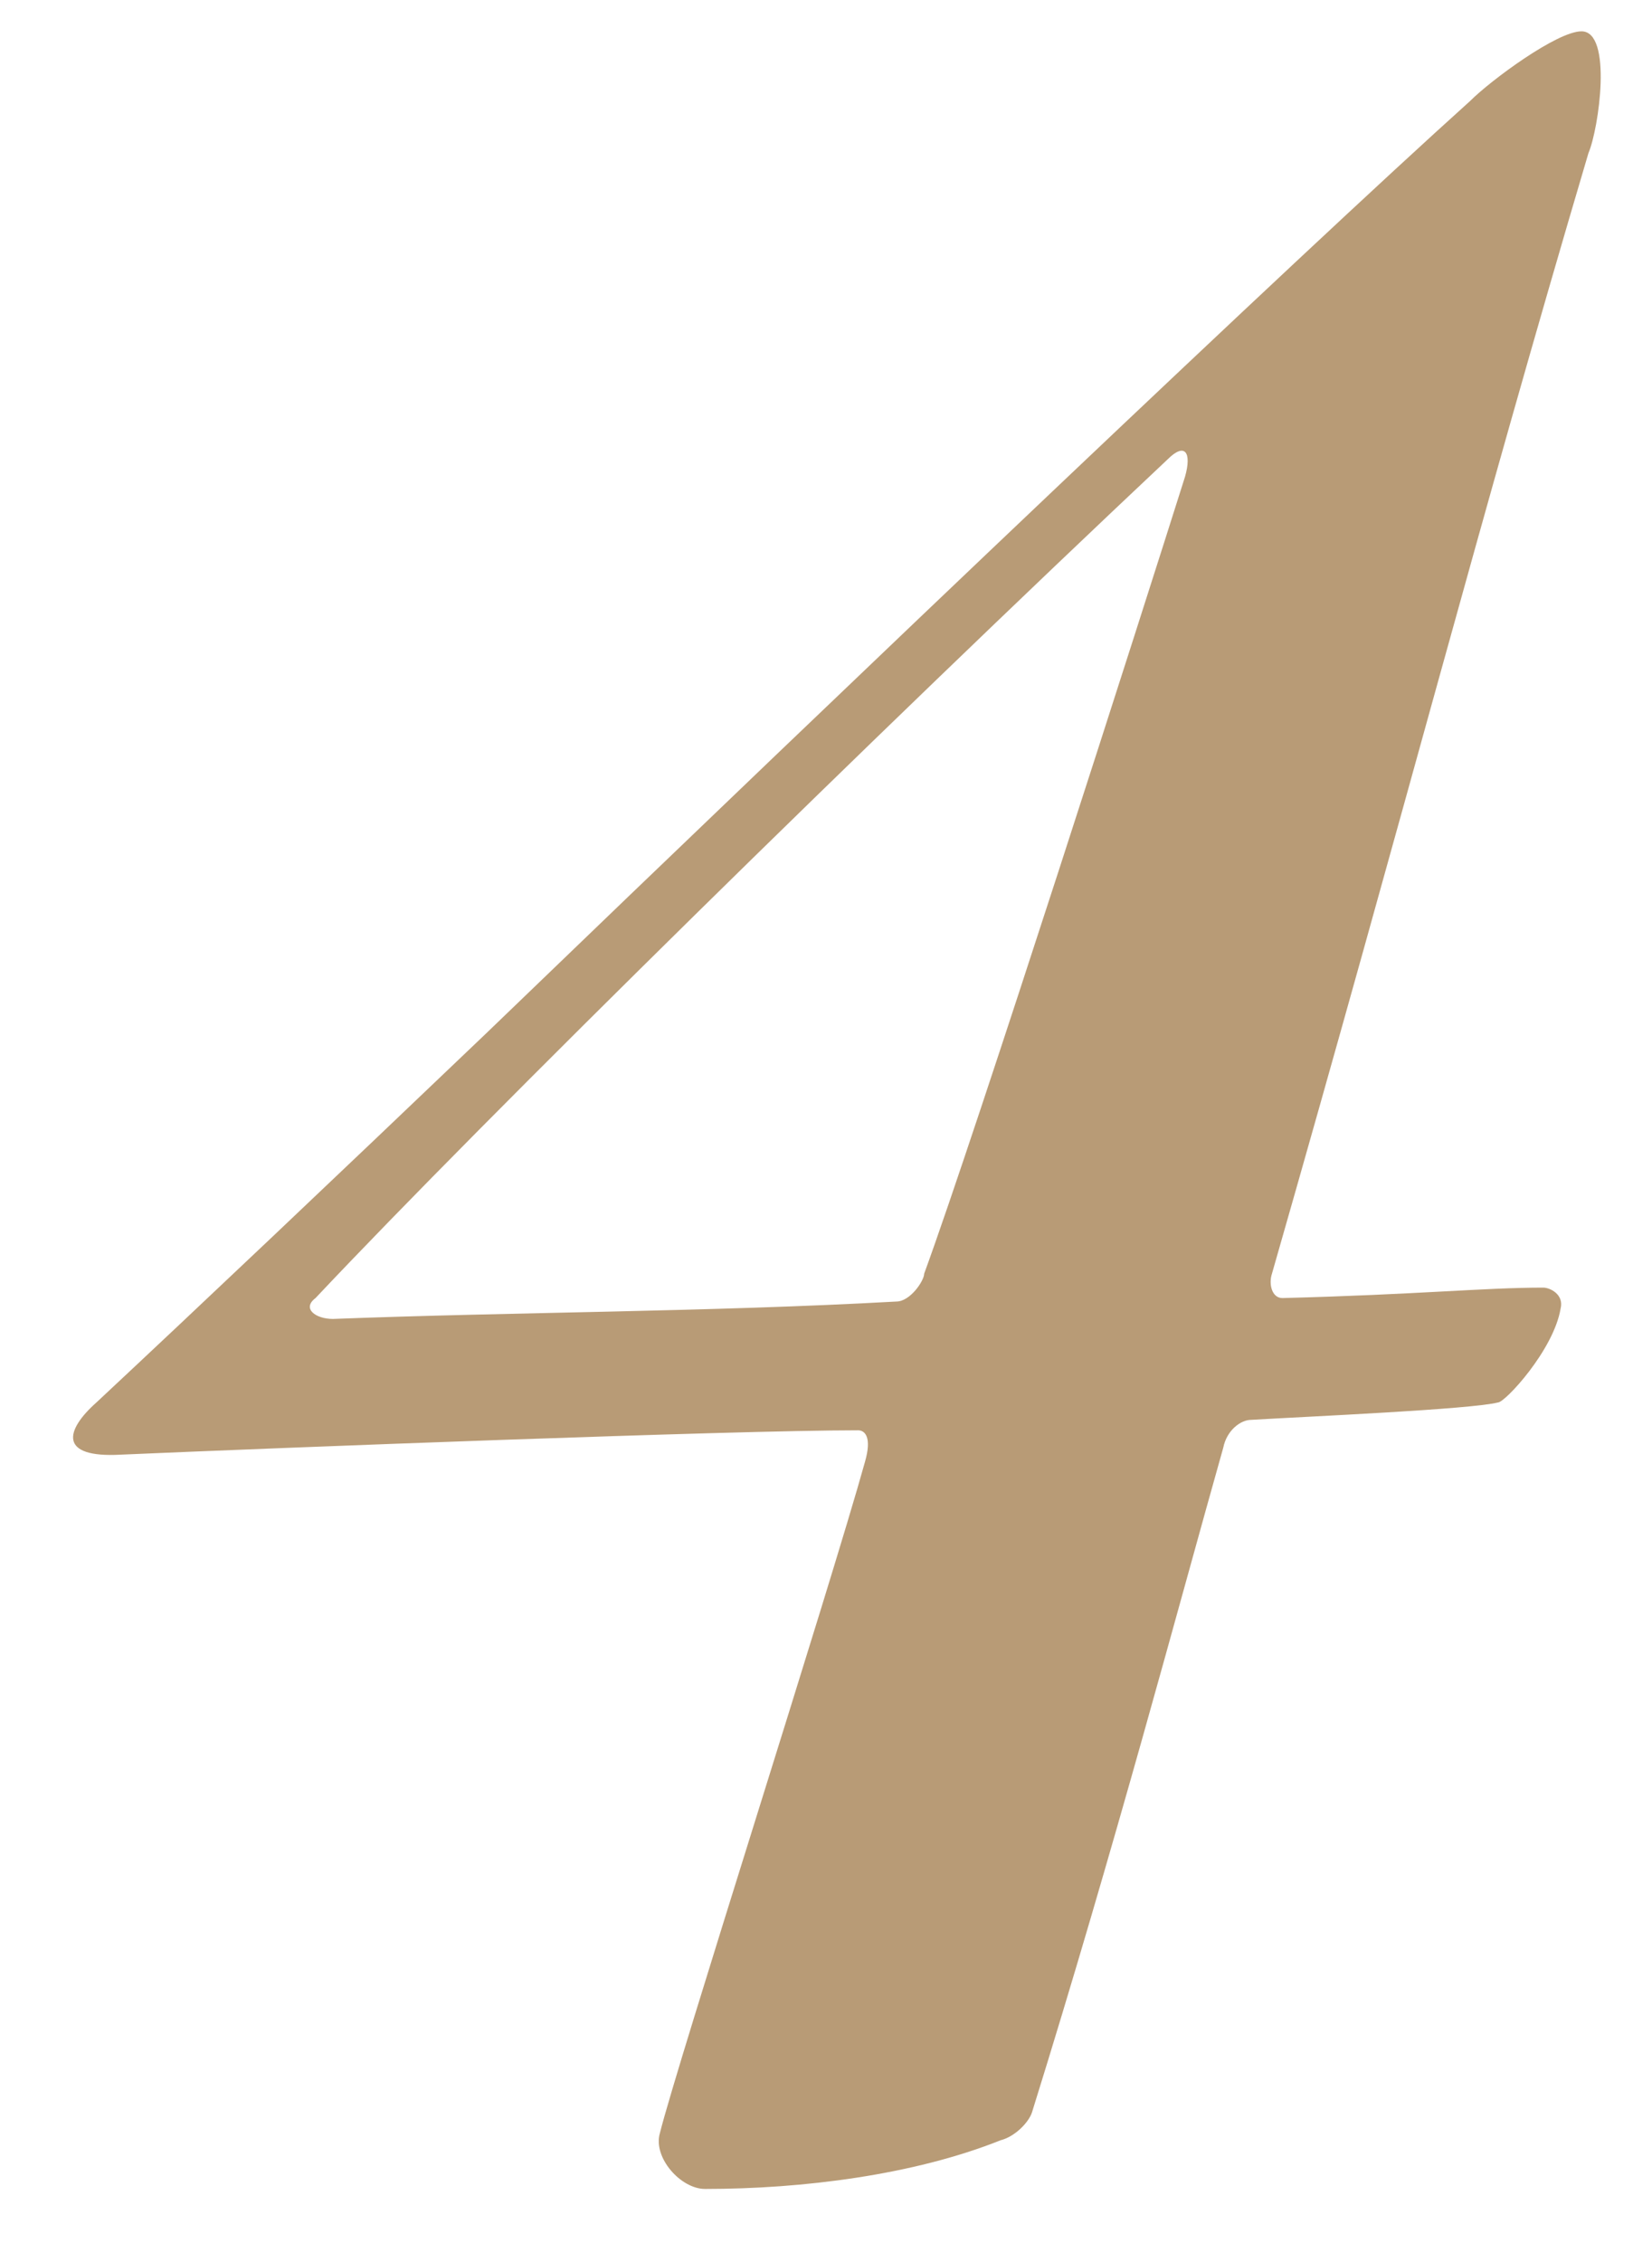 <svg width="19" height="26" viewBox="0 0 19 26" fill="none" xmlns="http://www.w3.org/2000/svg">
<path d="M14.629 14.64C14.589 14.76 14.629 14.92 14.749 14.92C16.309 14.88 17.069 14.8 17.749 14.8C17.829 14.8 17.989 14.88 17.949 15.04C17.869 15.52 17.309 16.12 17.229 16.12C16.909 16.2 15.069 16.28 14.389 16.32C14.269 16.32 14.109 16.44 14.069 16.64C13.549 18.48 12.829 21.2 11.869 24.28C11.829 24.4 11.669 24.56 11.509 24.6C10.509 25 9.229 25.16 8.109 25.16C7.829 25.16 7.509 24.8 7.589 24.52C7.789 23.72 9.549 18.24 9.949 16.8C10.029 16.52 9.949 16.44 9.869 16.44C8.429 16.44 3.229 16.64 1.389 16.72C0.669 16.76 0.749 16.44 1.109 16.12C2.309 15 3.829 13.56 5.589 11.88C9.949 7.68 14.909 2.96 16.909 1.16C17.149 0.92 17.909 0.36 18.189 0.36C18.549 0.36 18.389 1.48 18.269 1.76C16.989 6.08 16.189 9.2 14.629 14.64ZM13.429 5.28C10.069 8.44 5.589 12.84 3.629 14.92C3.469 15.04 3.629 15.16 3.829 15.16C5.909 15.08 8.149 15.08 10.309 14.96C10.469 14.96 10.629 14.72 10.629 14.64C11.229 13 13.149 7 13.629 5.48C13.709 5.2 13.629 5.08 13.429 5.28Z" fill="#B89B76"/>
</svg>
